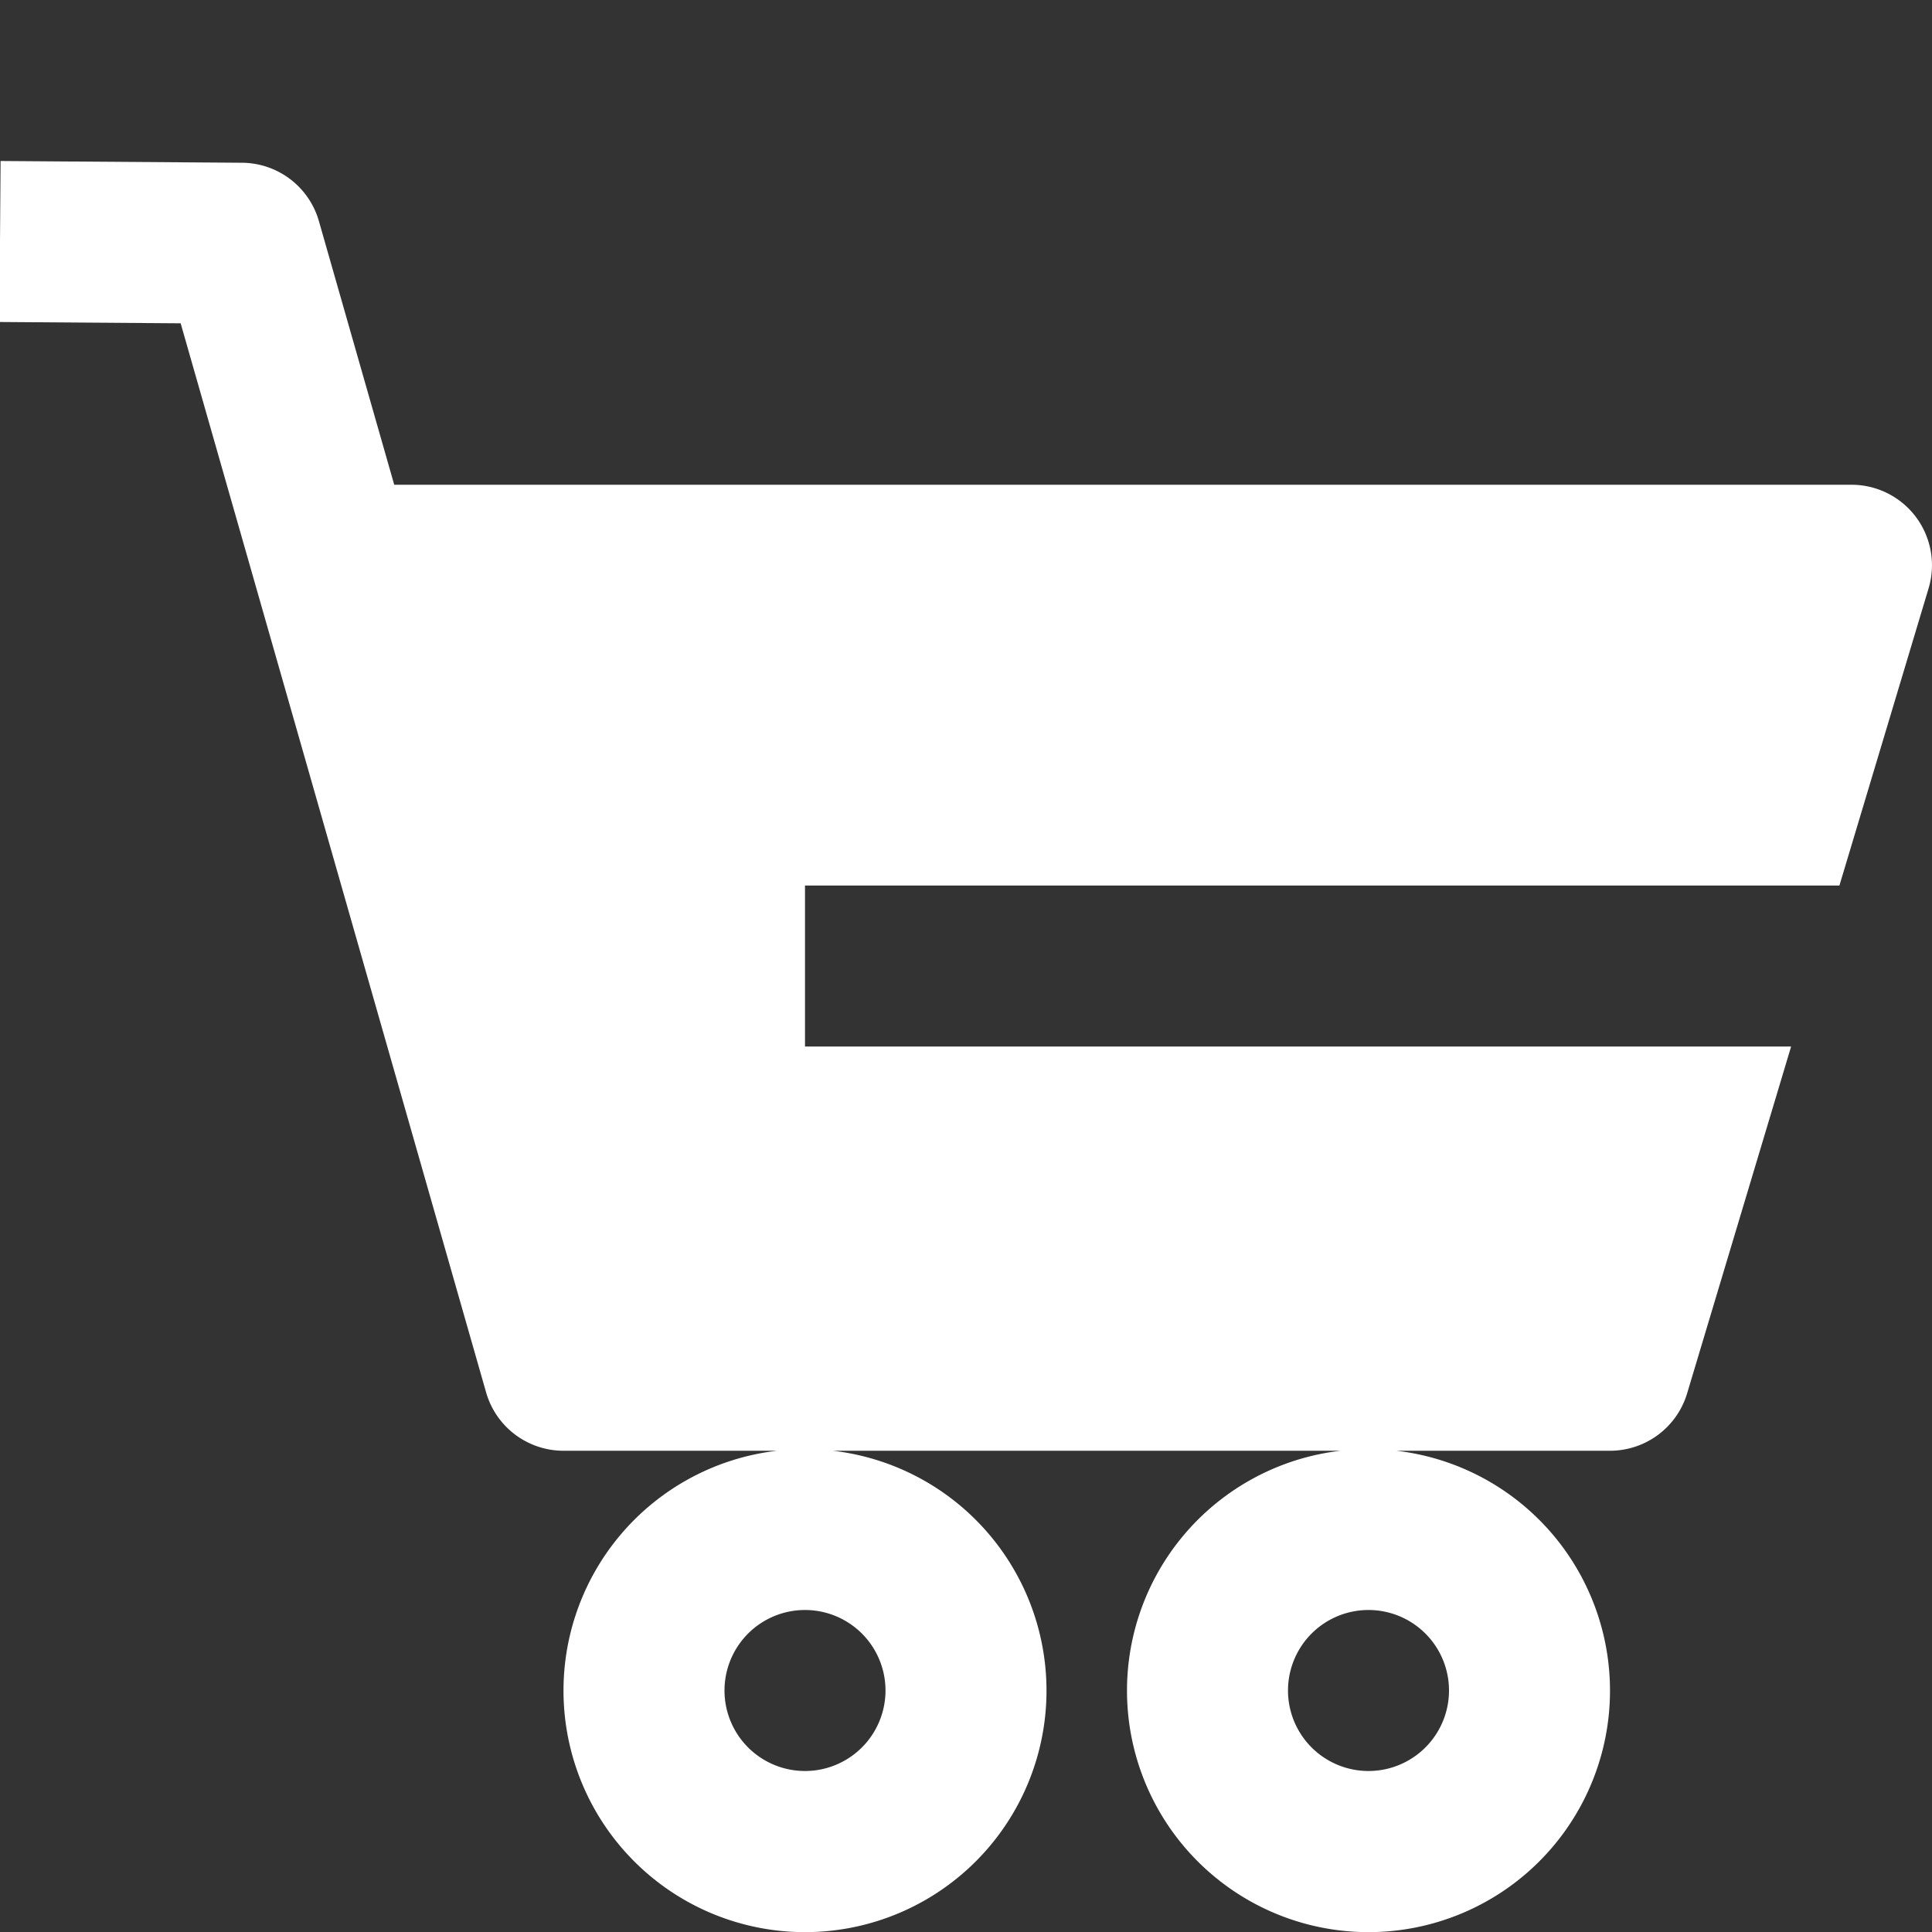 <svg xmlns="http://www.w3.org/2000/svg" version="1.1" xmlns:xlink="http://www.w3.org/1999/xlink" xmlns:svgjs="http://svgjs.com/svgjs" width="512" height="512" x="0" y="0" viewBox="0 0 96 96" style="enable-background:new 0 0 512 512" xml:space="preserve"><rect x="0" y="0" width="96" height="96" fill="#333333" stroke="none"/><g><path d="M95.209 25.7A4 4 0 0 0 92 24.087H19.589l-3.743-13.1a4 4 0 0 0-3.817-2.9L.029 8l-.058 8 9.006.065 15.177 53.121A4 4 0 0 0 28 72.087h10.613a12 12 0 1 0 2.774 0h25.226a12 12 0 1 0 2.774 0H80a4 4 0 0 0 3.832-2.851L89 52H40v-8h51.4l4.43-14.764a4 4 0 0 0-.621-3.536ZM44 84a4 4 0 1 1-4-4 4 4 0 0 1 4 4Zm28 0a4 4 0 1 1-4-4 4 4 0 0 1 4 4Z" data-name="01-cart" fill="#ffffff" data-original="#000000" opacity="1"></path></g></svg>